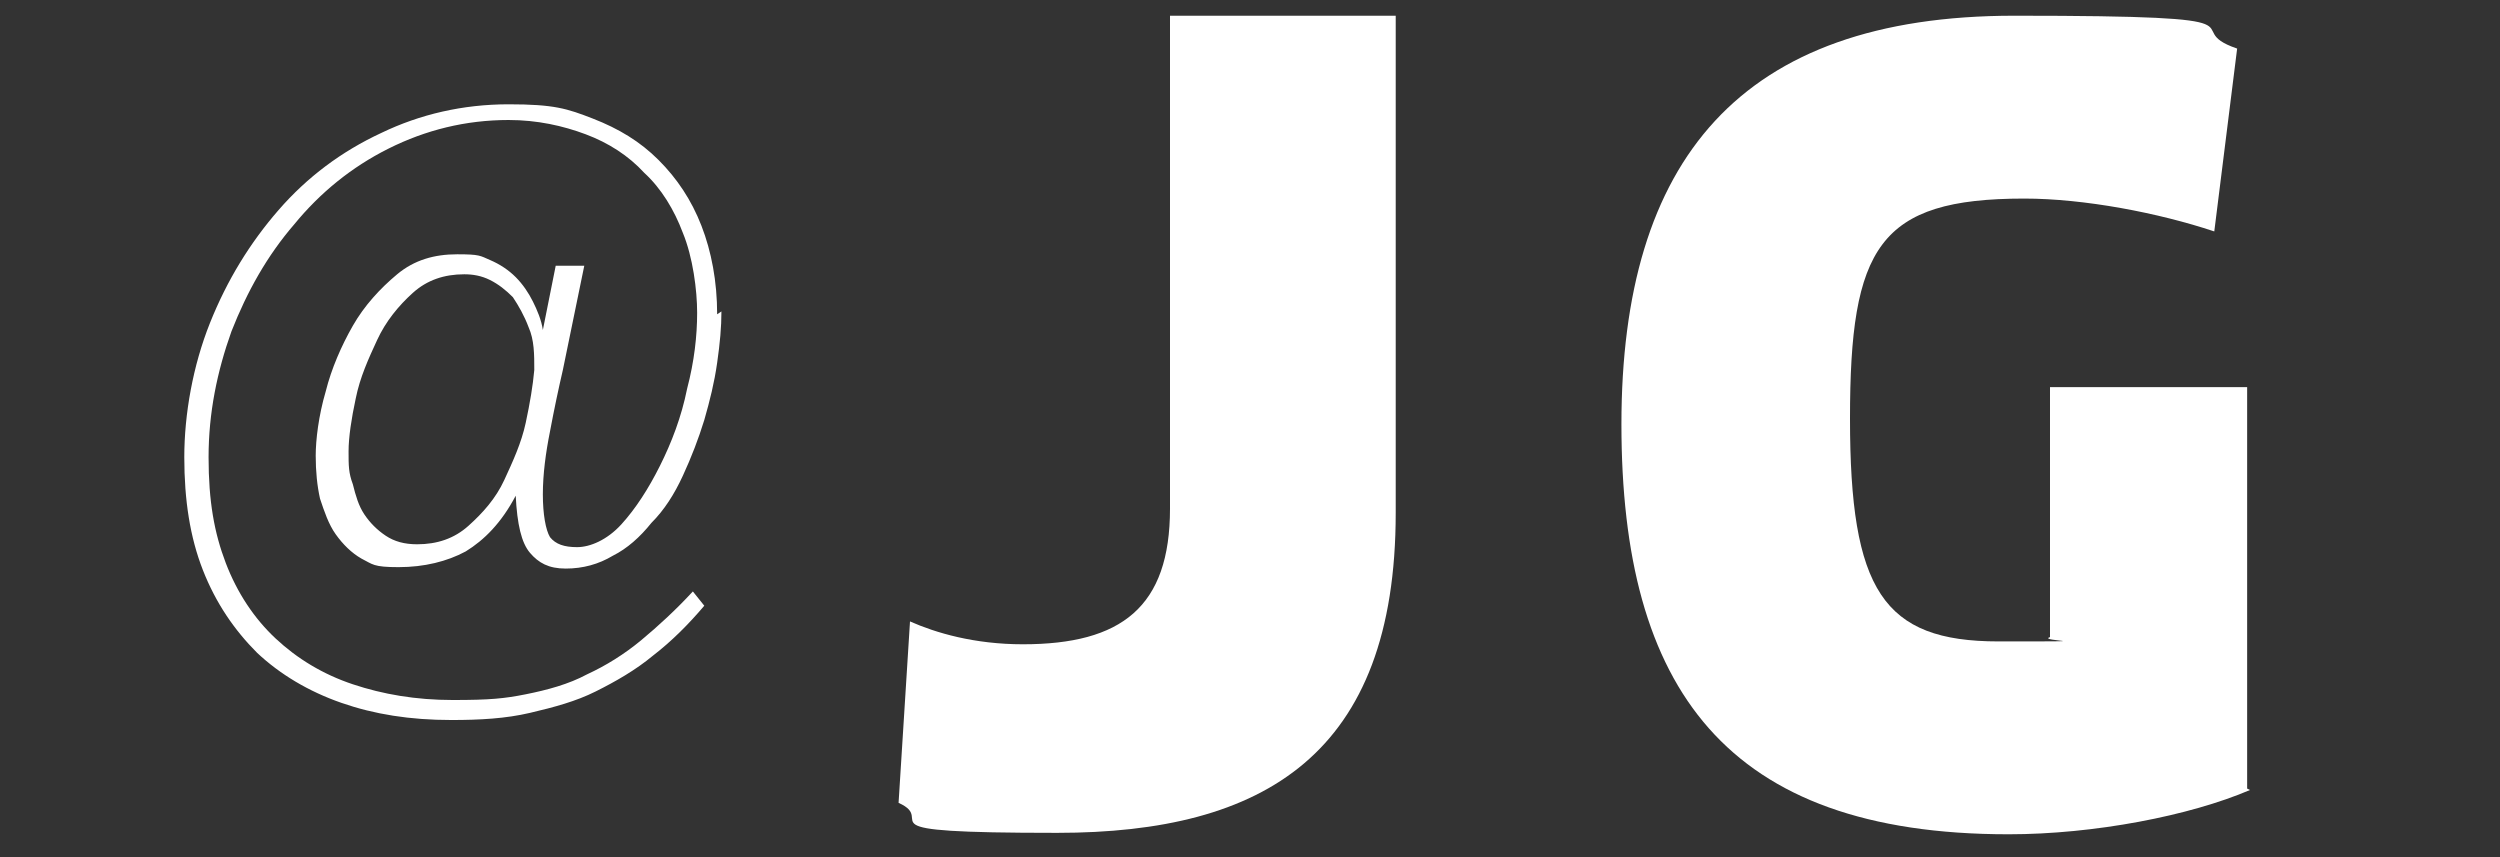 <?xml version="1.0" encoding="UTF-8"?>
<svg id="Capa_1" data-name="Capa 1" xmlns="http://www.w3.org/2000/svg" version="1.1" viewBox="0 0 175 60">
  <rect x="0" y="0" width="175" height="60" fill="#333333" stroke="none"/>
  <defs>
    <style>
      .cls-1 {
        fill: #fff;
        stroke-width: 0px;
      }
    </style>
  </defs>
  <path class="cls-1" d="M157.5,55.3c-4.2,1.8-10.9,3.1-16.9,3.1-19.8,0-27.1-10.2-27.1-28.7S121.8,1.1,141,1.1s11.2.8,15.6,2.3l-1.6,12.8c-3.9-1.3-9.1-2.3-13.3-2.3-10.2,0-12.2,3.4-12.2,15.4s2.3,15.6,10.4,15.6,2.6,0,3.6-.3v-17.5h13.8s0,28.1,0,28.1Z"/>
  <path class="cls-1" d="M97.7,35.9c0,16.9-9.2,22.4-23.7,22.4s-8.2-.8-11.1-2.1l.8-12.7c1.8.8,4.5,1.6,7.9,1.6,6.9,0,10.3-2.6,10.3-9.5V1.1h15.8v34.8Z"/>
  <path class="cls-1" d="M50.5,21.8c0,1.1-.1,2.2-.3,3.6s-.5,2.6-.9,4c-.4,1.3-.9,2.6-1.5,3.9-.6,1.3-1.3,2.4-2.2,3.3-.8,1-1.7,1.8-2.7,2.3-1,.6-2.1.9-3.3.9s-1.9-.4-2.5-1.1c-.6-.7-.9-2-1-4-1,1.9-2.2,3.1-3.5,3.9-1.3.7-2.9,1.1-4.7,1.1s-1.8-.2-2.6-.6c-.7-.4-1.3-1-1.8-1.7-.5-.7-.8-1.6-1.1-2.5-.2-.9-.3-1.9-.3-3s.2-2.8.7-4.5c.4-1.6,1.1-3.2,1.9-4.6.8-1.4,1.9-2.6,3.1-3.6s2.6-1.4,4.2-1.4,1.6.1,2.3.4c.7.3,1.3.7,1.8,1.2.5.5.9,1.1,1.2,1.7.3.6.6,1.3.7,2l.9-4.5h2l-1.5,7.3c-.3,1.3-.6,2.7-.9,4.3-.3,1.5-.5,3-.5,4.4s.2,2.5.5,3c.4.5,1,.7,1.9.7s2.1-.5,3.1-1.6c1-1.1,1.9-2.5,2.7-4.1.8-1.6,1.5-3.4,1.9-5.4.5-1.9.7-3.7.7-5.3s-.3-3.9-1-5.6c-.6-1.6-1.5-3.1-2.7-4.2-1.1-1.2-2.5-2.1-4.1-2.7-1.6-.6-3.4-1-5.4-1-3,0-5.8.7-8.4,2-2.6,1.3-4.8,3.1-6.6,5.3-1.9,2.2-3.3,4.7-4.4,7.5-1,2.8-1.6,5.7-1.6,8.8s.4,5.3,1.2,7.4c.8,2.1,2,3.9,3.5,5.3,1.5,1.4,3.3,2.5,5.4,3.2,2.1.7,4.4,1.1,7,1.1s3.6-.1,5.1-.4c1.5-.3,3-.7,4.3-1.4,1.3-.6,2.6-1.4,3.8-2.4,1.2-1,2.4-2.1,3.6-3.4l.8,1c-1.1,1.3-2.3,2.5-3.6,3.5-1.2,1-2.6,1.8-4,2.5-1.4.7-2.9,1.1-4.6,1.5s-3.5.5-5.5.5c-2.9,0-5.4-.4-7.7-1.2-2.3-.8-4.3-2-5.9-3.5-1.6-1.6-2.9-3.5-3.8-5.8-.9-2.3-1.3-4.9-1.3-7.9s.6-6.4,1.8-9.4c1.2-3,2.8-5.6,4.8-7.9,2-2.3,4.4-4.1,7.2-5.4,2.7-1.3,5.7-2,8.9-2s4.1.3,5.9,1c1.8.7,3.3,1.6,4.6,2.9,1.3,1.3,2.3,2.8,3,4.6.7,1.8,1.1,3.9,1.1,6.2ZM37.4,25.9c0-1.1,0-2.1-.4-3-.3-.8-.7-1.5-1.1-2.1-.5-.5-1-.9-1.6-1.2-.6-.3-1.2-.4-1.8-.4-1.4,0-2.6.4-3.6,1.3-1,.9-1.9,2-2.5,3.3s-1.2,2.6-1.5,4.1c-.3,1.4-.5,2.7-.5,3.7s0,1.5.3,2.3c.2.8.4,1.5.8,2.1.4.6.9,1.1,1.5,1.5.6.4,1.3.6,2.2.6,1.4,0,2.6-.4,3.6-1.3,1-.9,1.9-1.9,2.5-3.2s1.2-2.6,1.5-4c.3-1.4.5-2.6.6-3.7Z"/>
</svg>